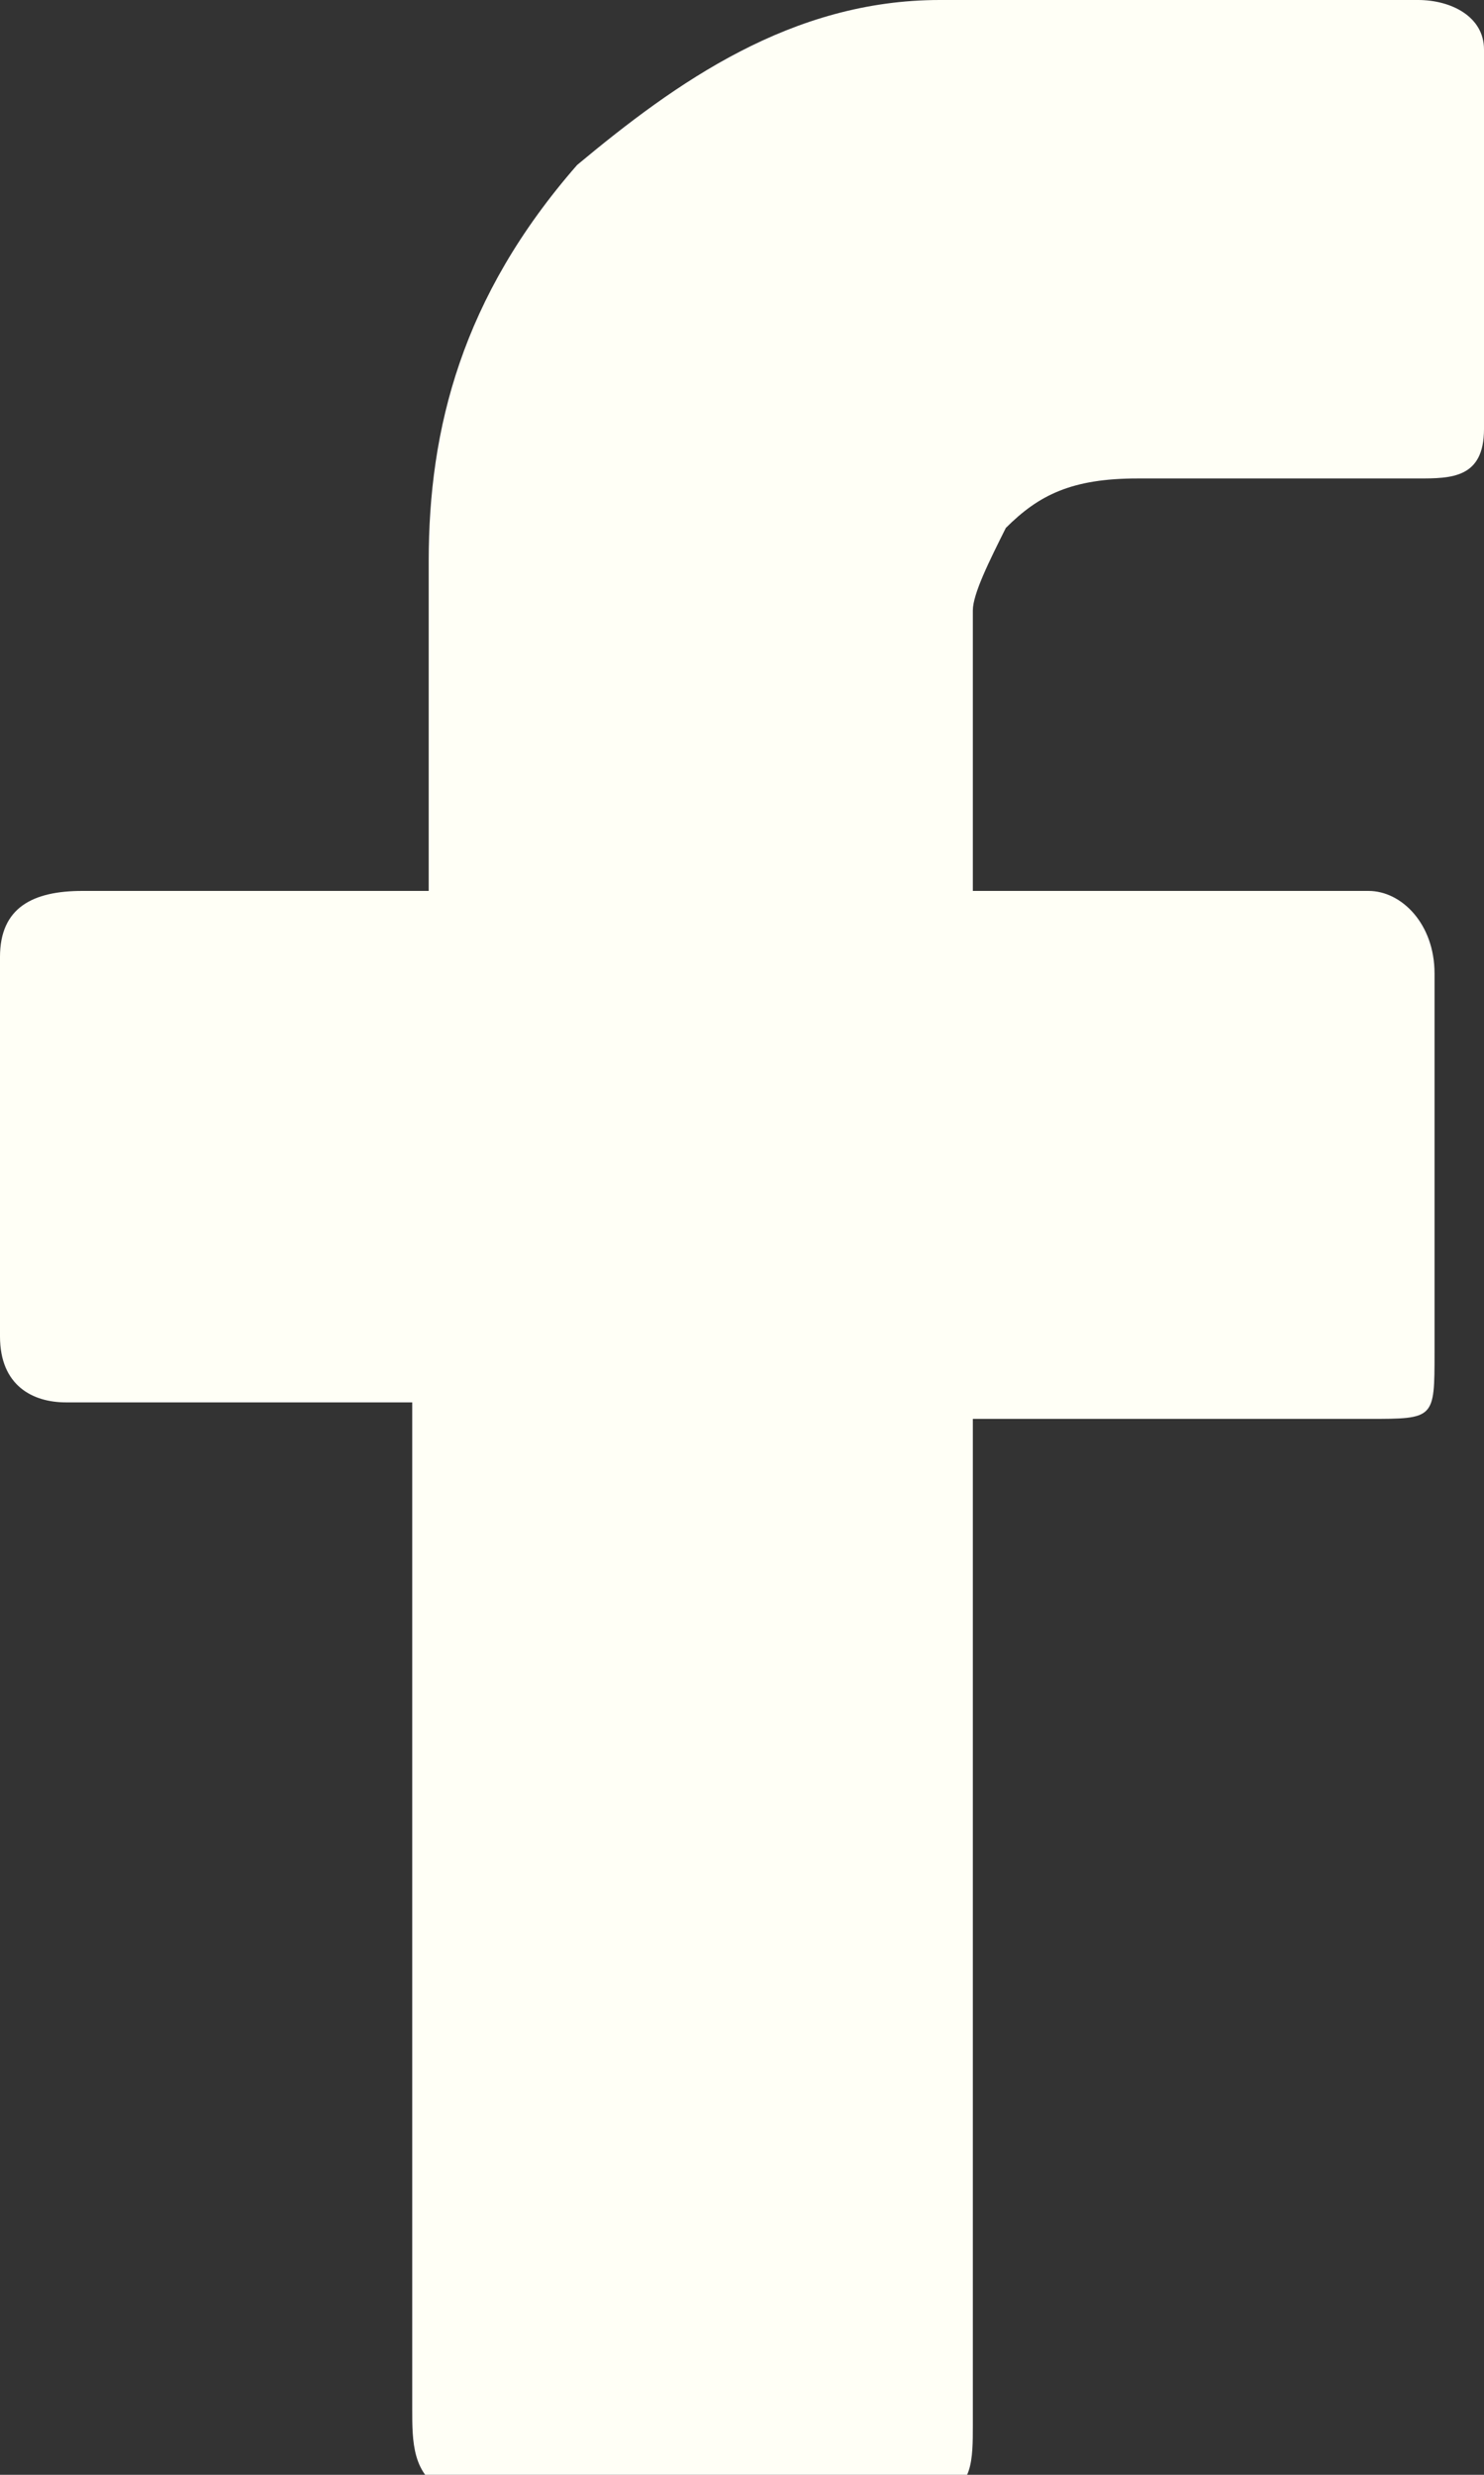 <svg xmlns="http://www.w3.org/2000/svg" xmlns:xlink="http://www.w3.org/1999/xlink" id="Layer_1" x="0px" y="0px" viewBox="0 0 9 15" style="enable-background:new 0 0 9 15;" xml:space="preserve"><rect x="0" y="0" width="9" height="15" fill="#333333" stroke="none"/><style type="text/css">	.st0{fill:#FFFFF6;}</style><path class="st0" d="M8.6,0C8.4,0,8.2,0,8.1,0C7.3,0,6.5,0,5.7,0C4.8,0,4.1,0.5,3.5,1C2.8,1.8,2.6,2.6,2.6,3.4c0,0.5,0,1.2,0,1.8 c0,0,0,0.1,0,0.2c-0.2,0-0.2,0-0.2,0c-0.6,0-1.3,0-1.9,0C0.2,5.4,0,5.5,0,5.8c0,0.7,0,1.5,0,2.3c0,0.3,0.2,0.4,0.4,0.4 c0.6,0,1.3,0,1.9,0c0.1,0,0.2,0,0.2,0s0,0.1,0,0.2c0,2,0,3.9,0,5.9c0,0.2,0,0.4,0.2,0.5c1,0,2,0,3,0c0.2,0,0.2-0.2,0.2-0.4 c0-2,0-3.9,0-5.9c0,0,0-0.1,0-0.2c0.2,0,0.2,0,0.2,0c0.8,0,1.5,0,2.2,0c0.4,0,0.4,0,0.4-0.4c0-0.8,0-1.5,0-2.3 c0-0.3-0.2-0.5-0.4-0.5c-0.8,0-1.5,0-2.2,0c-0.1,0-0.1,0-0.2,0c0-0.5,0-1.1,0-1.7c0-0.1,0.1-0.3,0.2-0.5C6.3,3,6.5,2.9,6.9,2.9 c0.6,0,1.1,0,1.7,0c0.2,0,0.4,0,0.4-0.3c0-0.8,0-1.5,0-2.3C9,0.1,8.8,0,8.6,0z"></path></svg>